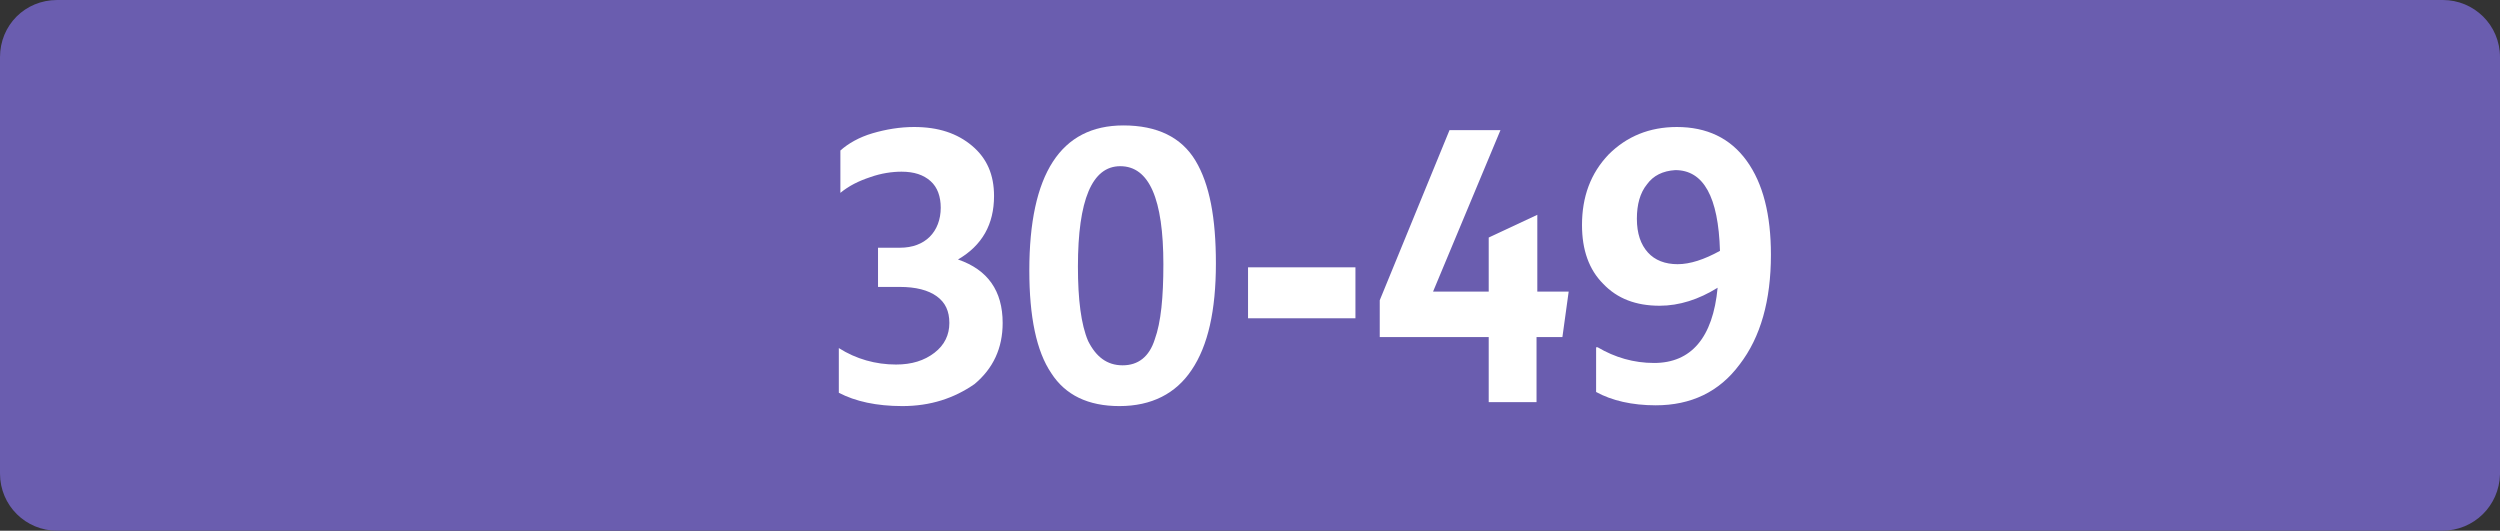 <?xml version="1.0" encoding="utf-8"?>
<!-- Generator: Adobe Illustrator 27.4.0, SVG Export Plug-In . SVG Version: 6.00 Build 0)  -->
<svg version="1.1" id="Calque_3" xmlns="http://www.w3.org/2000/svg" xmlns:xlink="http://www.w3.org/1999/xlink" x="0px" y="0px"
	 viewBox="0 0 318.9 67.7" style="enable-background:new 0 0 318.9 67.7;" xml:space="preserve">
<rect x="0" y="0" width="318.9" height="67.7" fill="#333333" stroke="none"/>
<style type="text/css">
	.st0{fill:#6A5DAF;}
	.st1{fill:#FFFFFF;}
</style>
<g>
	<g>
		<path class="st0" d="M311.5,67.7H7.3c-4,0-7.3-3.2-7.3-7.3V7.3C0,3.2,3.2,0,7.3,0h304.3c4,0,7.3,3.2,7.3,7.3v53.2
			C318.8,64.5,315.6,67.7,311.5,67.7"/>
	</g>
	<g>
		<path class="st1" d="M115.1,51.8c-3.3,0-6-0.6-8.1-1.7v-5.7c2.2,1.4,4.7,2.1,7.3,2.1c2,0,3.6-0.5,4.9-1.5c1.3-1,1.9-2.3,1.9-3.8
			c0-1.5-0.5-2.6-1.6-3.4c-1.1-0.8-2.7-1.2-4.7-1.2H112v-5h2.8c1.6,0,2.9-0.5,3.8-1.4c0.9-0.9,1.4-2.2,1.4-3.7
			c0-1.4-0.4-2.6-1.3-3.4c-0.9-0.8-2.1-1.2-3.7-1.2c-1.2,0-2.6,0.2-4,0.7c-1.5,0.5-2.7,1.1-3.8,2v-5.4c1-0.9,2.4-1.7,4.1-2.2
			s3.5-0.8,5.3-0.8c3.1,0,5.5,0.8,7.4,2.4c1.9,1.6,2.8,3.7,2.8,6.4c0,3.6-1.5,6.3-4.6,8.1c3.8,1.3,5.7,4,5.7,8.1
			c0,3.2-1.2,5.8-3.6,7.8C121.7,50.8,118.7,51.8,115.1,51.8z"/>
		<path class="st1" d="M142.8,51.8c-4,0-6.9-1.4-8.7-4.2c-1.9-2.8-2.8-7.2-2.8-13.1c0-12.3,4-18.5,12-18.5c4.3,0,7.4,1.5,9.2,4.5
			c1.8,3,2.6,7.3,2.6,13.1c0,6-1,10.5-3.1,13.6C150,50.2,146.9,51.8,142.8,51.8z M143.2,46.6c2,0,3.4-1.1,4.1-3.3
			c0.8-2.2,1.1-5.4,1.1-9.6c0-8.3-1.8-12.5-5.5-12.5c-3.6,0-5.4,4.3-5.4,12.8c0,4.2,0.4,7.4,1.3,9.5
			C139.8,45.5,141.2,46.6,143.2,46.6z"/>
		<path class="st1" d="M159.2,40.6v-6.5h13.7v6.5H159.2z"/>
		<path class="st1" d="M189.9,51.2V43H176v-4.7l8.9-21.7h6.5l-8.6,20.6h7.1v-6.9l6.2-2.9v9.8h4l-0.8,5.8H196v8.3H189.9z"/>
		<path class="st1" d="M203.8,44.3c2.2,1.3,4.6,2,7.2,2c4.7,0,7.5-3.2,8.1-9.6c-2.4,1.5-4.9,2.3-7.4,2.3c-3,0-5.4-0.9-7.2-2.8
			c-1.8-1.8-2.7-4.3-2.7-7.5c0-3.6,1.1-6.6,3.4-9c2.3-2.3,5.2-3.5,8.7-3.5c3.8,0,6.8,1.4,8.9,4.3c2.1,2.9,3.1,6.9,3.1,12
			c0,5.8-1.3,10.5-4,14c-2.6,3.5-6.2,5.2-10.7,5.2c-3,0-5.6-0.6-7.6-1.7V44.3z M210.1,23.5c-0.9,1.1-1.3,2.6-1.3,4.4
			c0,1.9,0.5,3.3,1.4,4.3c0.9,1,2.2,1.5,3.8,1.5c1.6,0,3.4-0.6,5.4-1.7c-0.2-6.9-2.1-10.3-5.7-10.3
			C212.1,21.8,210.9,22.4,210.1,23.5z"/>
	</g>
</g>
</svg>
